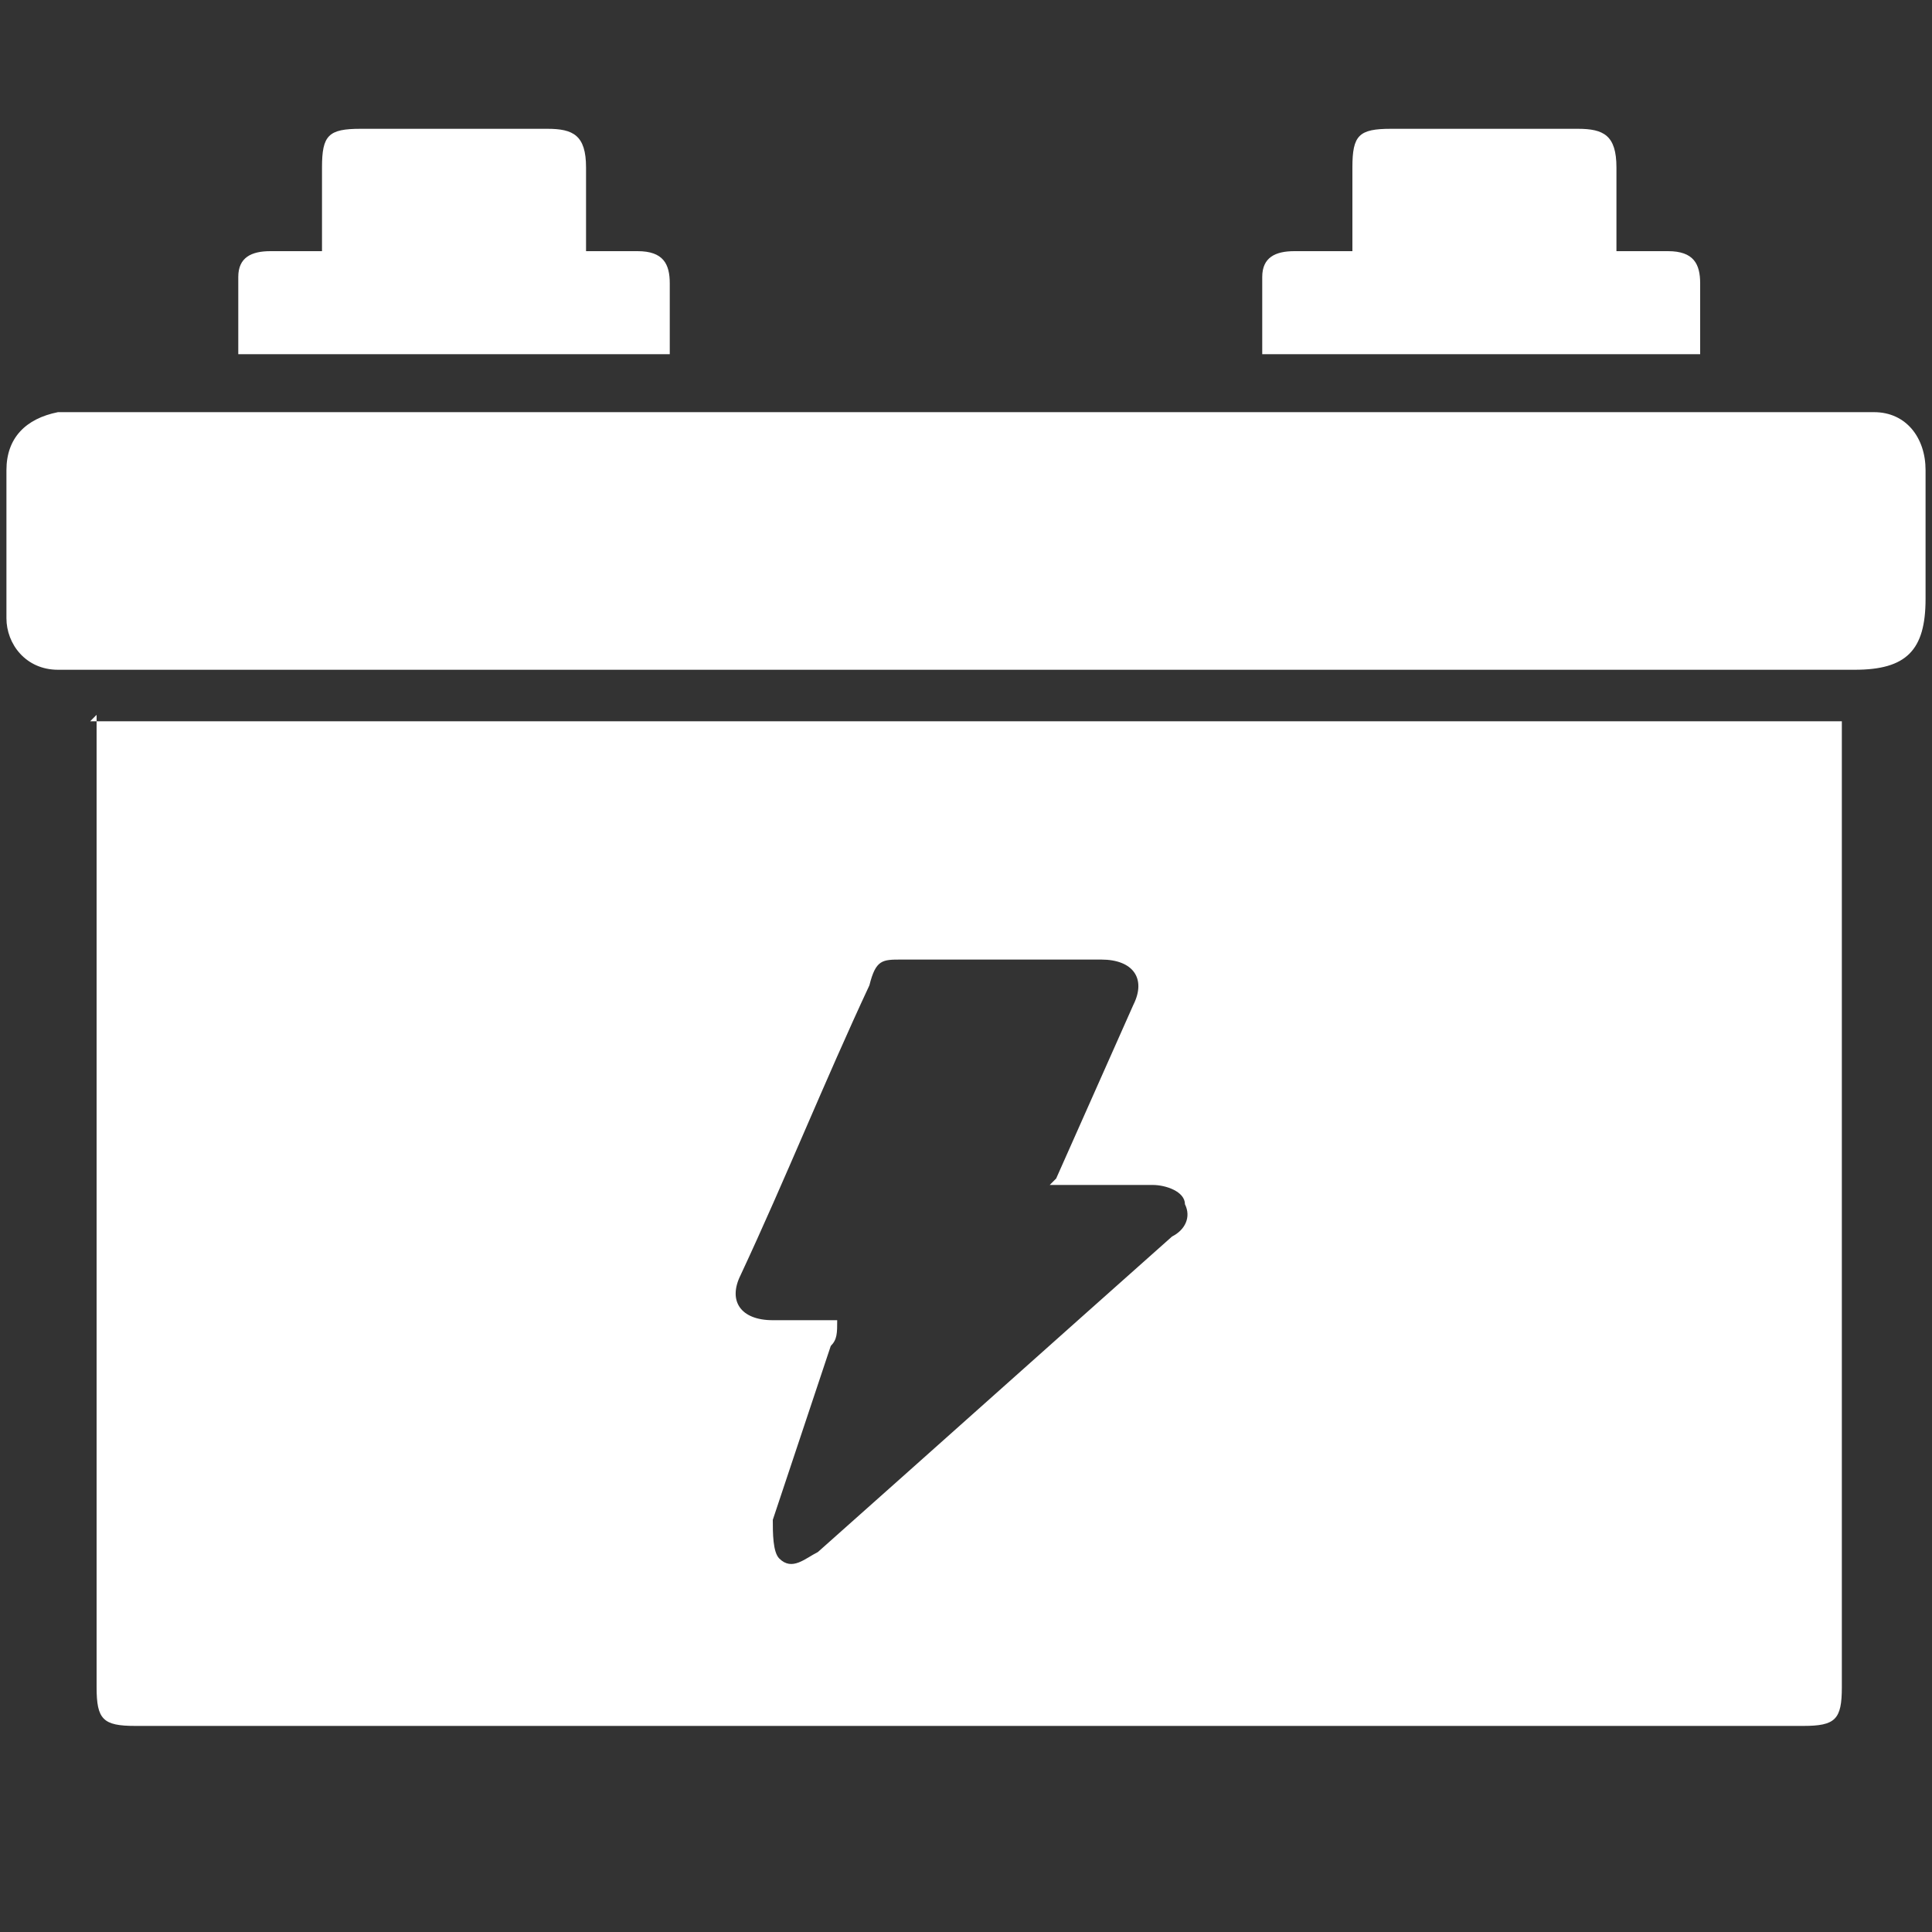 <svg id="Layer_1" xmlns="http://www.w3.org/2000/svg" version="1.1" viewBox="0 0 30 30"><rect x="0" y="0" width="30" height="30" fill="#333333" stroke="none"/><defs><style>.st0{fill:#fff}</style></defs><path class="st0" d="M1.4 11.2h27.2v15c0 .5-.1.6-.6.6H2.1c-.5 0-.6-.1-.6-.6V11.1Zm15 7.1 1.2-2.7c.2-.4 0-.7-.5-.7H14c-.3 0-.4 0-.5.4-.7 1.5-1.3 3-2 4.5-.2.4 0 .7.5.7h1c0 .2 0 .3-.1.4l-.9 2.7c0 .2 0 .5.1.6.2.2.4 0 .6-.1 1.8-1.6 3.7-3.3 5.5-4.9.2-.1.3-.3.2-.5 0-.2-.3-.3-.5-.3h-1.6ZM15 10.4H.9c-.5 0-.8-.4-.8-.8V7.3c0-.5.3-.8.8-.9h28.2c.5 0 .8.4.8.9v2c0 .8-.3 1.1-1.1 1.1H14.9ZM10.4 5.5H3.7V4.3c0-.3.2-.4.5-.4H5V2.6c0-.5.1-.6.6-.6h2.9c.4 0 .6.1.6.6v1.3h.8c.4 0 .5.2.5.5v1.1ZM19.6 5.5V4.3c0-.3.2-.4.5-.4h.9V2.6c0-.5.1-.6.6-.6h2.9c.4 0 .6.1.6.6v1.3h.8c.4 0 .5.2.5.5v1.1h-6.7Z"/></svg>
